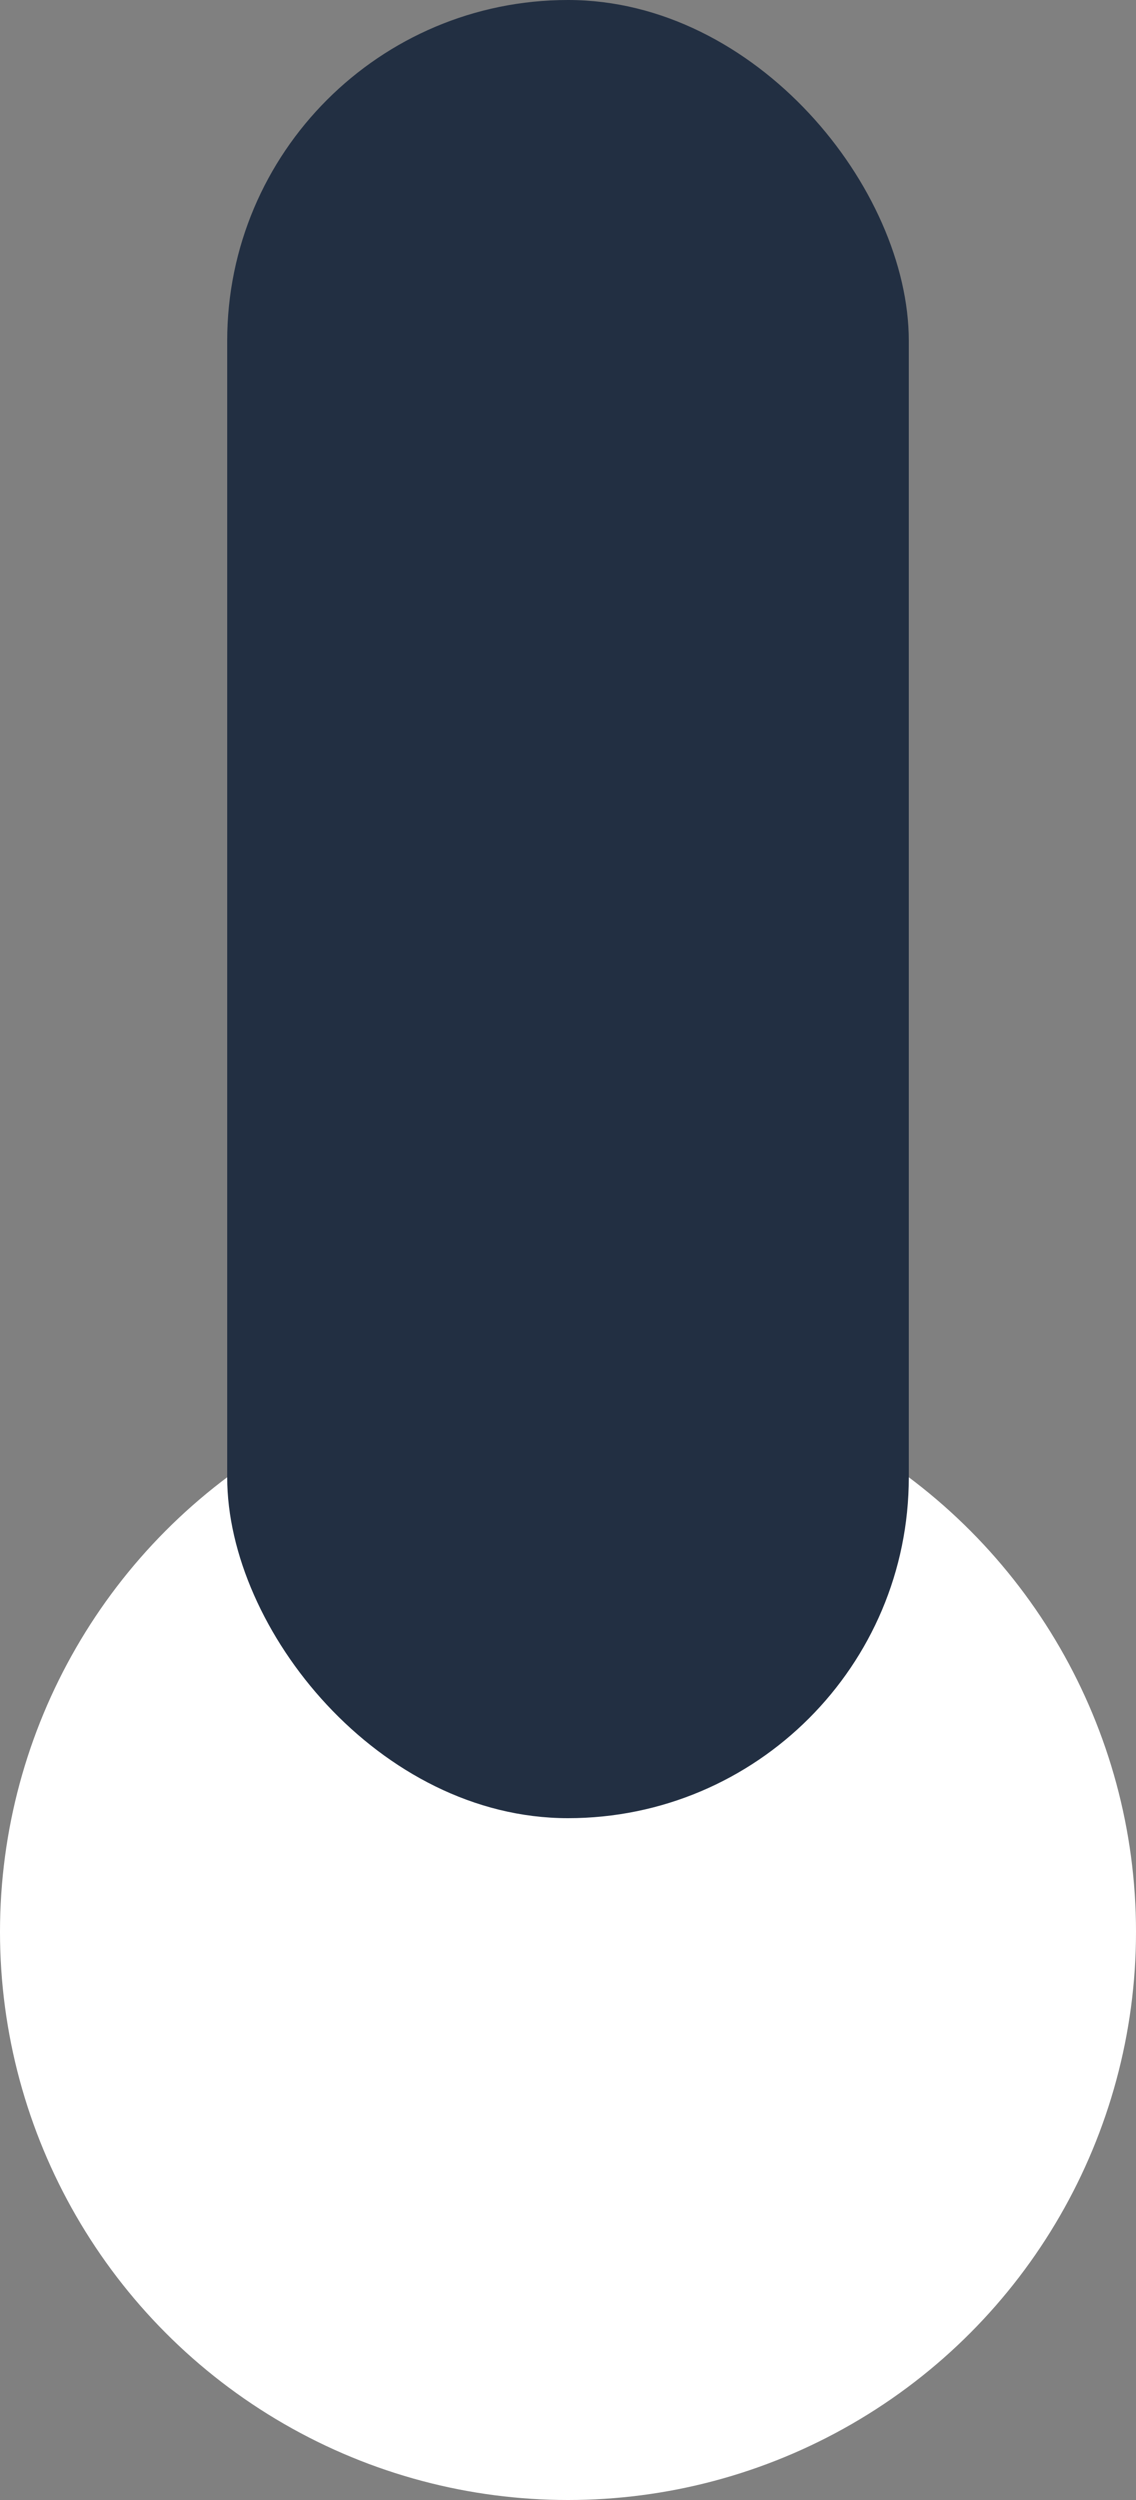 <svg width="5" height="11" viewBox="0 0 5 11" fill="none" xmlns="http://www.w3.org/2000/svg">
<rect x="0" y="0" width="5" height="11" fill="#808080" stroke="none"/>
<circle cx="2.5" cy="8.5" r="2.5" fill="white"/>
<rect x="1" width="3" height="8" rx="1.5" fill="#222F42"/>
</svg>
